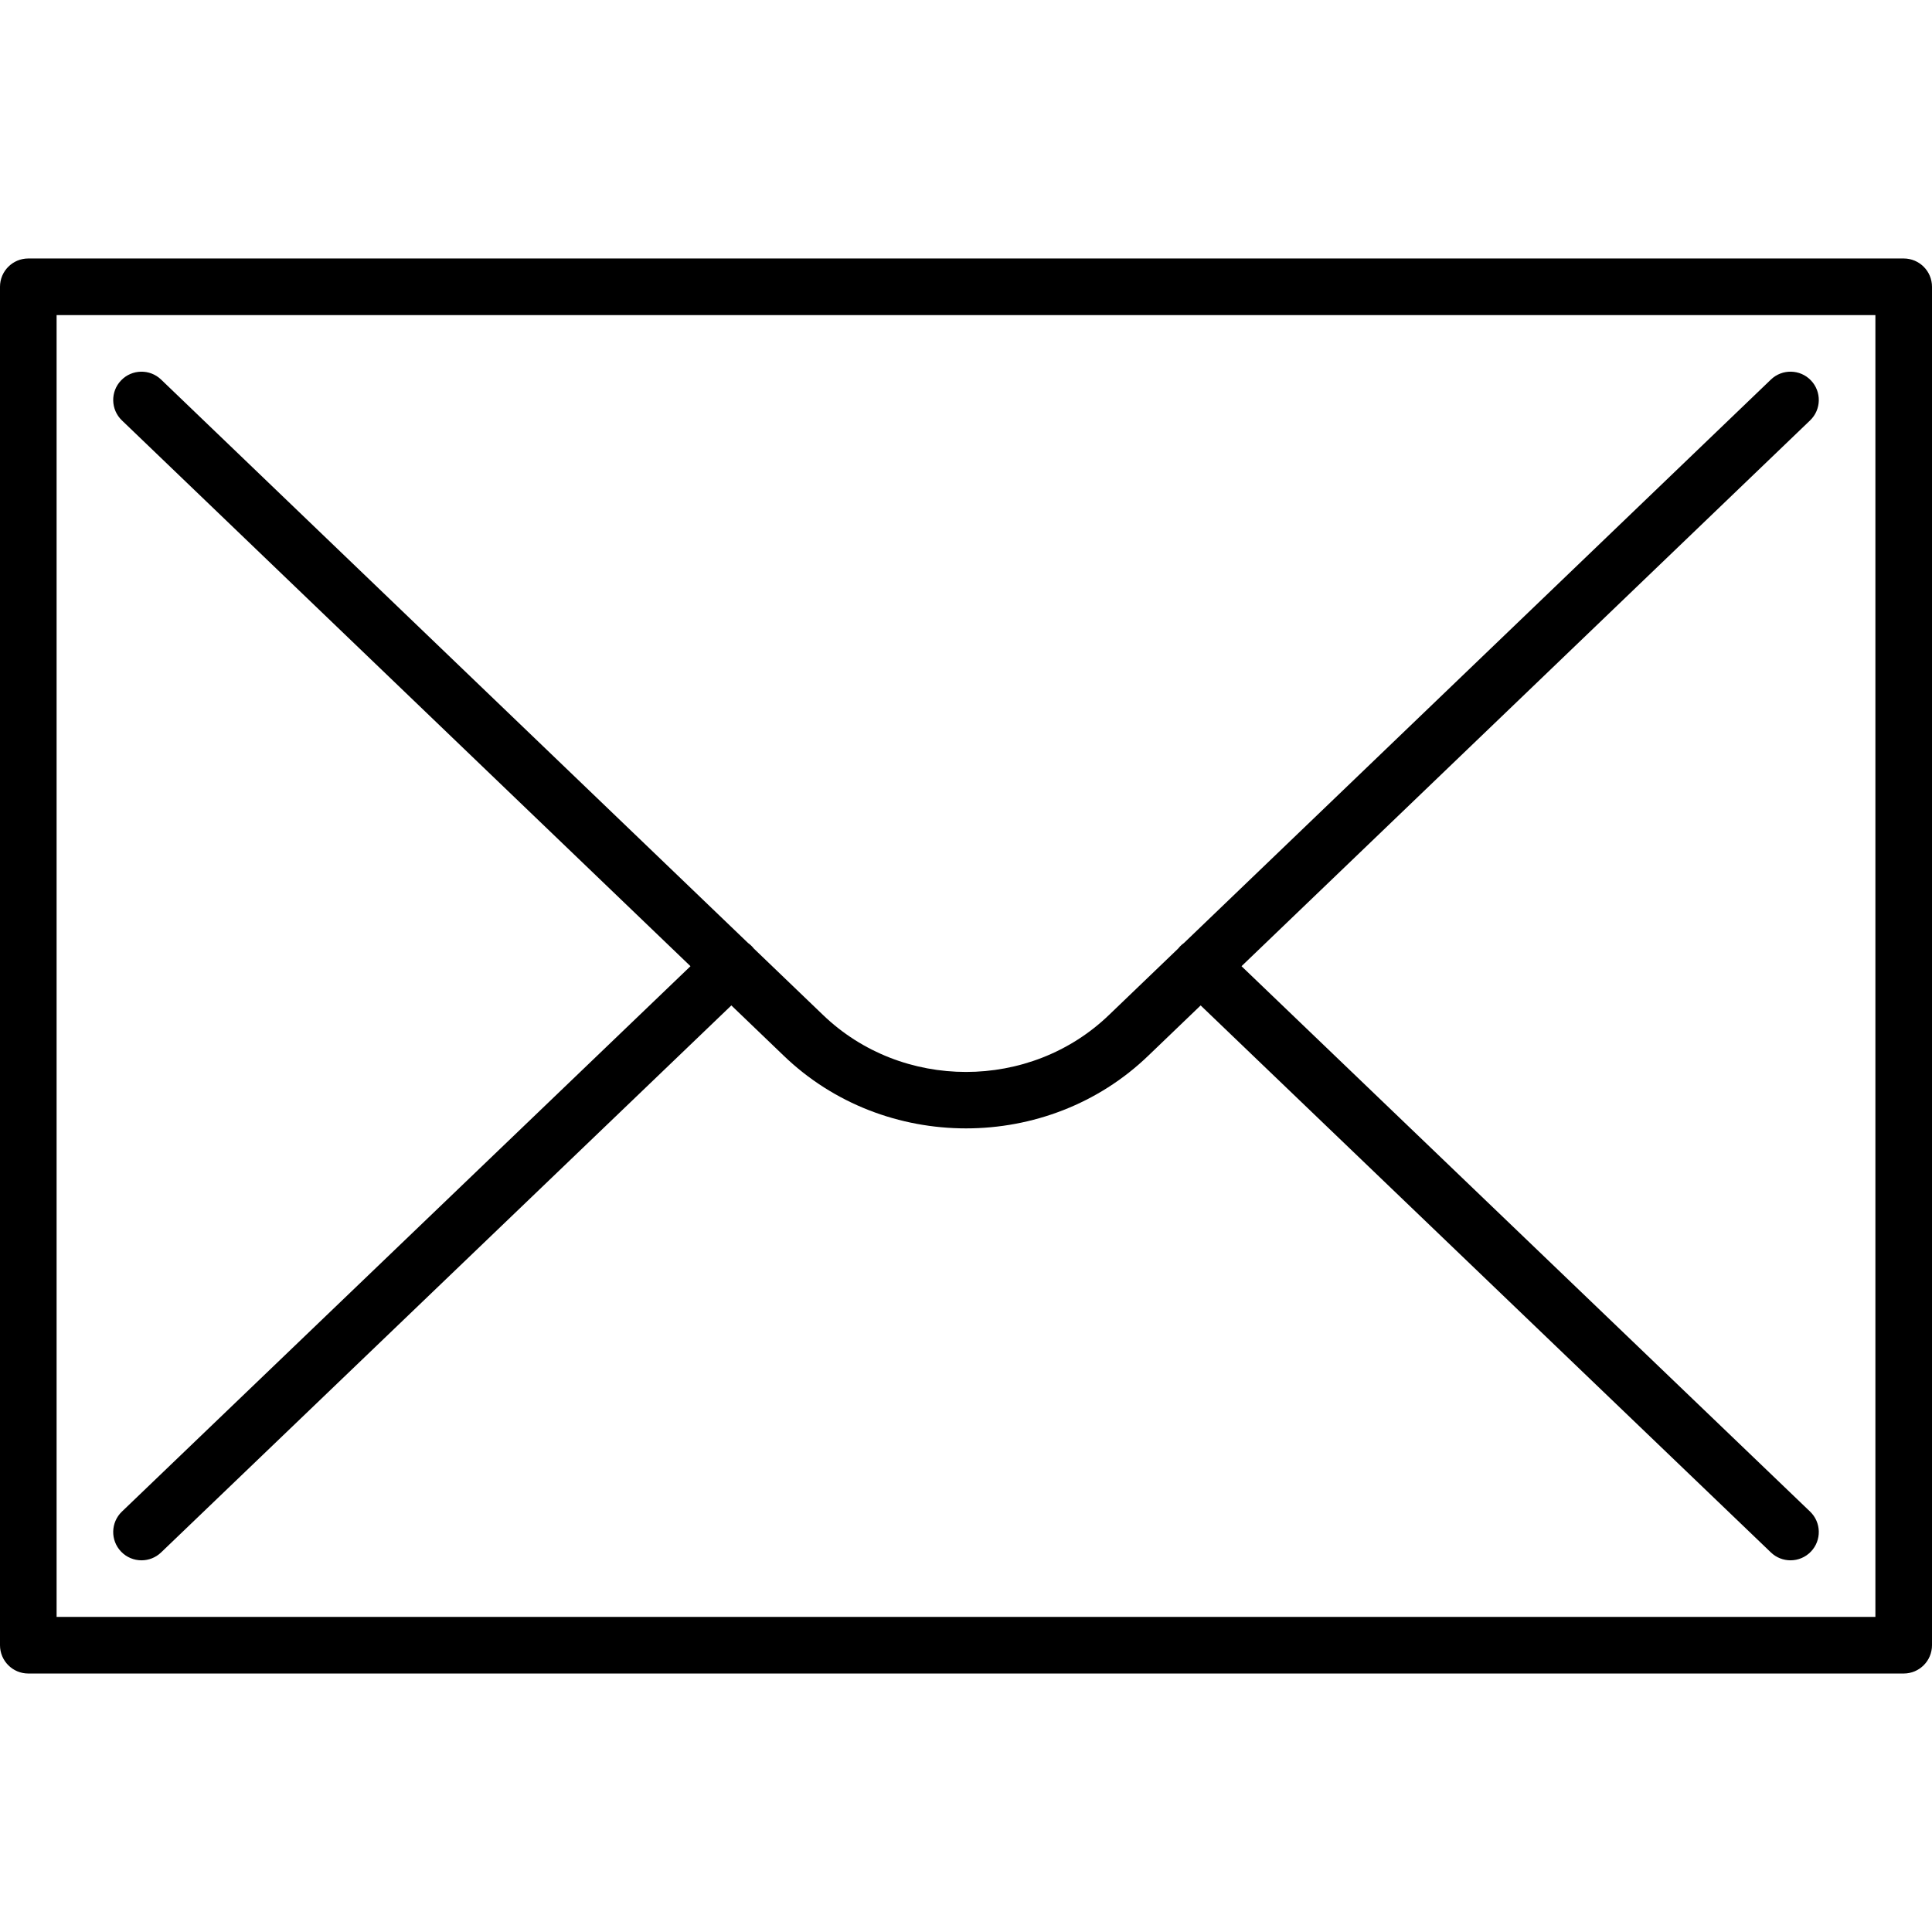 <?xml version="1.0" encoding="iso-8859-1"?>
<!-- Generator: Adobe Illustrator 19.0.0, SVG Export Plug-In . SVG Version: 6.00 Build 0)  -->
<svg version="1.1" id="Capa_1" xmlns="http://www.w3.org/2000/svg" xmlns:xlink="http://www.w3.org/1999/xlink" x="0px" y="0px"
	 viewBox="0 0 512 512" style="enable-background:new 0 0 512 512;" xml:space="preserve">
<g>
	<g>
		<path d="M504.5,68.5H7.5C3.357,68.5,0,71.857,0,76v360c0,4.143,3.357,7.5,7.5,7.5h497c4.143,0,7.5-3.357,7.5-7.5V76
			C512,71.857,508.643,68.5,504.5,68.5z M497,428.5H15v-345h482V428.5z"/>
	</g>
</g>
<g>
	<g>
		<path d="M479.691,400.587L329.014,256.054l150.68-144.644c2.987-2.868,3.085-7.616,0.216-10.604
			c-2.869-2.99-7.616-3.087-10.604-0.217L313.755,249.91c-0.367,0.264-0.718,0.56-1.042,0.898c-0.184,0.191-0.354,0.39-0.513,0.595
			l-18.251,17.52c-20.924,20.207-54.97,20.209-75.913-0.016l-18.234-17.504c-0.159-0.205-0.33-0.404-0.514-0.596
			c-0.324-0.339-0.676-0.635-1.043-0.899L42.694,100.59c-2.99-2.87-7.735-2.771-10.604,0.217c-2.869,2.987-2.771,7.735,0.216,10.604
			l150.679,144.643L32.309,400.588c-2.989,2.867-3.089,7.614-0.221,10.604c1.473,1.536,3.441,2.309,5.413,2.309
			c1.867,0,3.737-0.693,5.19-2.088L193.815,266.45l13.817,13.263c13.338,12.882,30.855,19.32,48.374,19.32
			c17.511,0,35.022-6.437,48.346-19.305l13.833-13.279l151.124,144.963c1.453,1.395,3.323,2.088,5.19,2.088
			c1.972,0,3.94-0.772,5.413-2.309C482.78,408.202,482.681,403.455,479.691,400.587z"/>
	</g>
</g>
<g>
</g>
<g>
</g>
<g>
</g>
<g>
</g>
<g>
</g>
<g>
</g>
<g>
</g>
<g>
</g>
<g>
</g>
<g>
</g>
<g>
</g>
<g>
</g>
<g>
</g>
<g>
</g>
<g>
</g>
</svg>
